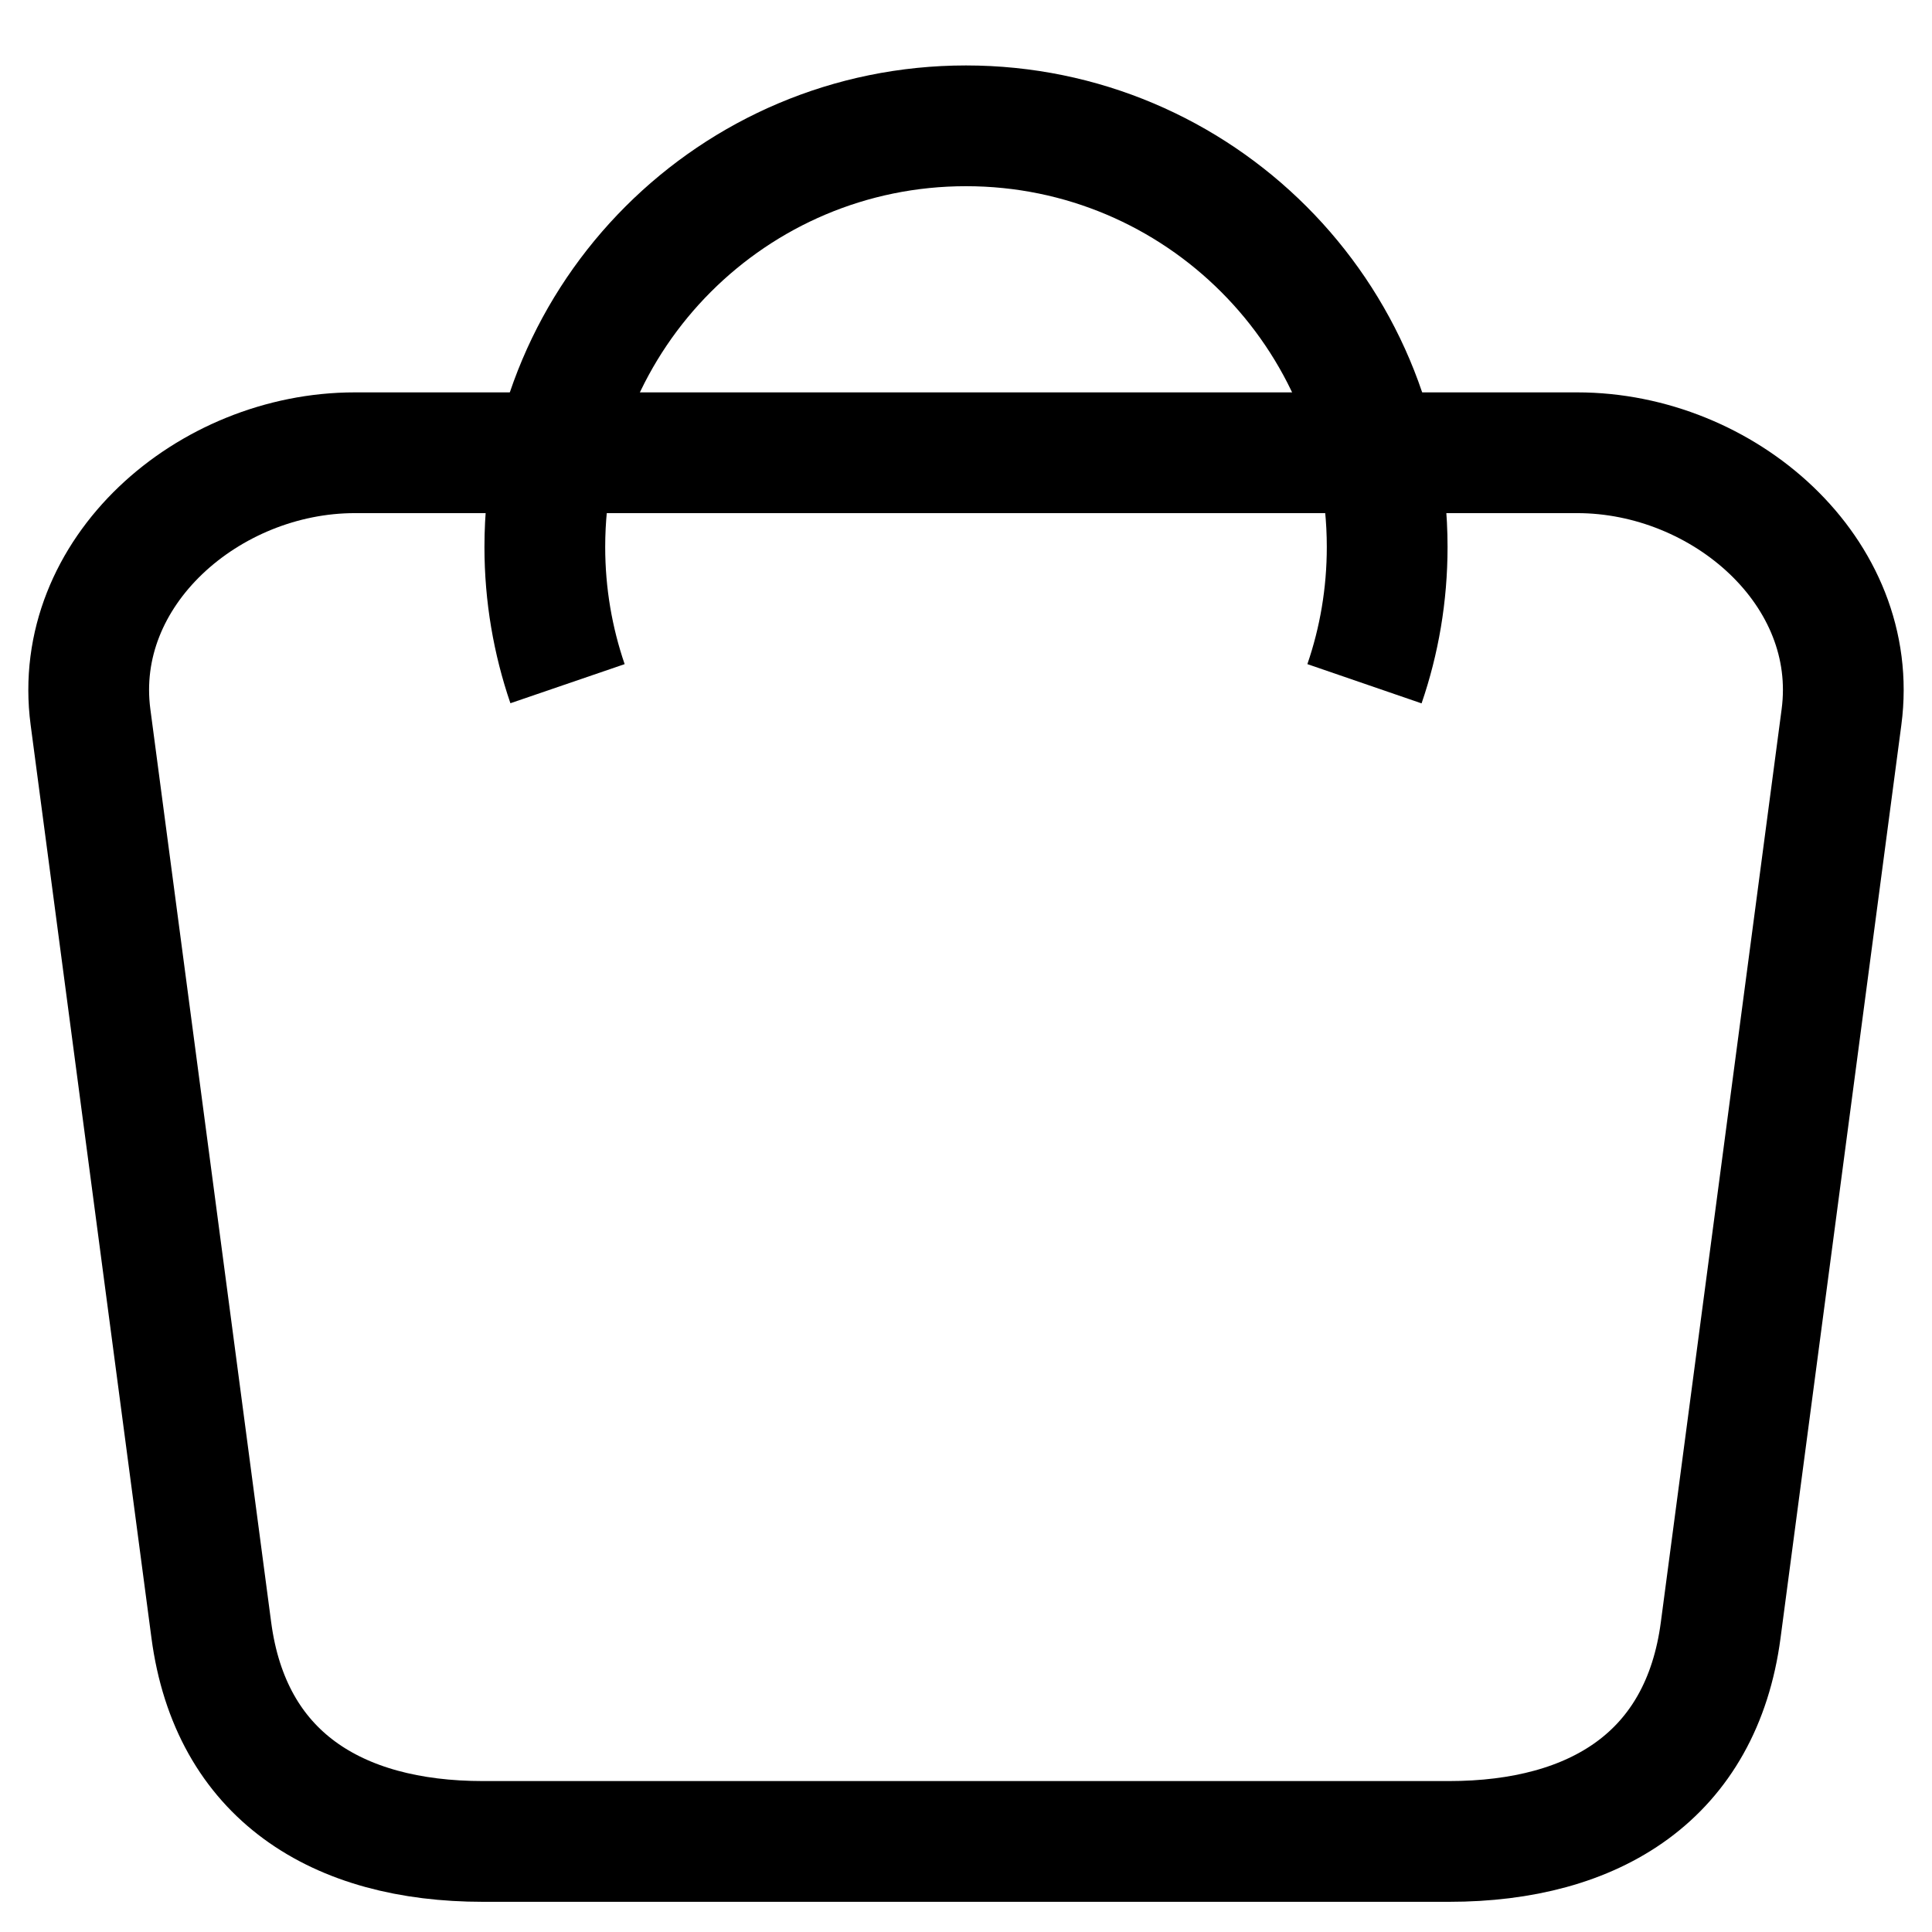 <?xml version="1.0" encoding="UTF-8" standalone="no"?>
<!-- Created with Inkscape (http://www.inkscape.org/) -->

<svg
   width="32"
   height="32"
   viewBox="0 0 32 32"
   version="1.1"
   id="svg1"
   inkscape:export-filename="bag.svg"
   inkscape:export-xdpi="72"
   inkscape:export-ydpi="72"
   xmlns:inkscape="http://www.inkscape.org/namespaces/inkscape"
   xmlns:sodipodi="http://sodipodi.sourceforge.net/DTD/sodipodi-0.dtd"
   xmlns="http://www.w3.org/2000/svg"
   xmlns:svg="http://www.w3.org/2000/svg">
  <sodipodi:namedview
     id="namedview1"
     pagecolor="#505050"
     bordercolor="#eeeeee"
     borderopacity="1"
     inkscape:showpageshadow="0"
     inkscape:pageopacity="0"
     inkscape:pagecheckerboard="0"
     inkscape:deskcolor="#505050"
     inkscape:document-units="px"
     showgrid="true"
     inkscape:export-bgcolor="#ffffff2c">
    <inkscape:grid
       id="grid4"
       units="px"
       originx="0"
       originy="0"
       spacingx="1"
       spacingy="1"
       empcolor="#0099e5"
       empopacity="0.302"
       color="#0099e5"
       opacity="0.149"
       empspacing="5"
       dotted="false"
       gridanglex="30"
       gridanglez="30"
       visible="true"
       snapvisiblegridlinesonly="true" />
  </sodipodi:namedview>
  <defs
     id="defs1" />
  <g
     inkscape:label="Layer 1"
     inkscape:groupmode="layer"
     id="layer1">
    <path
       id="rect1"
       style="fill:#ffffff;fill-opacity:0;fill-rule:evenodd;stroke:#000000;stroke-width:2;stroke-dasharray:none"
       d="m 5.877,7.499 h 20.247 c 2.425,0 4.695,1.973 4.377,4.377 L 28.5,27 c -0.318,2.404 -2.075,3.5 -4.5,3.5 H 8 C 5.575,30.5 3.818,29.404 3.5,27 L 1.499,11.877 C 1.181,9.473 3.452,7.499 5.877,7.499 Z"
       sodipodi:nodetypes="sssssssss" />
    <path
       id="path4"
       style="fill:#ffffff;fill-opacity:0;fill-rule:evenodd;stroke:#000000;stroke-width:2;stroke-dasharray:none"
       d="m 9.4,11.324 c -0.243,-0.71 -0.376,-1.471 -0.376,-2.264 0,-3.853 3.123,-6.976 6.976,-6.976 3.853,0 6.976,3.123 6.976,6.976 0,0.793 -0.132,1.555 -0.376,2.265"
       sodipodi:nodetypes="csssc" />
  </g>
</svg>
